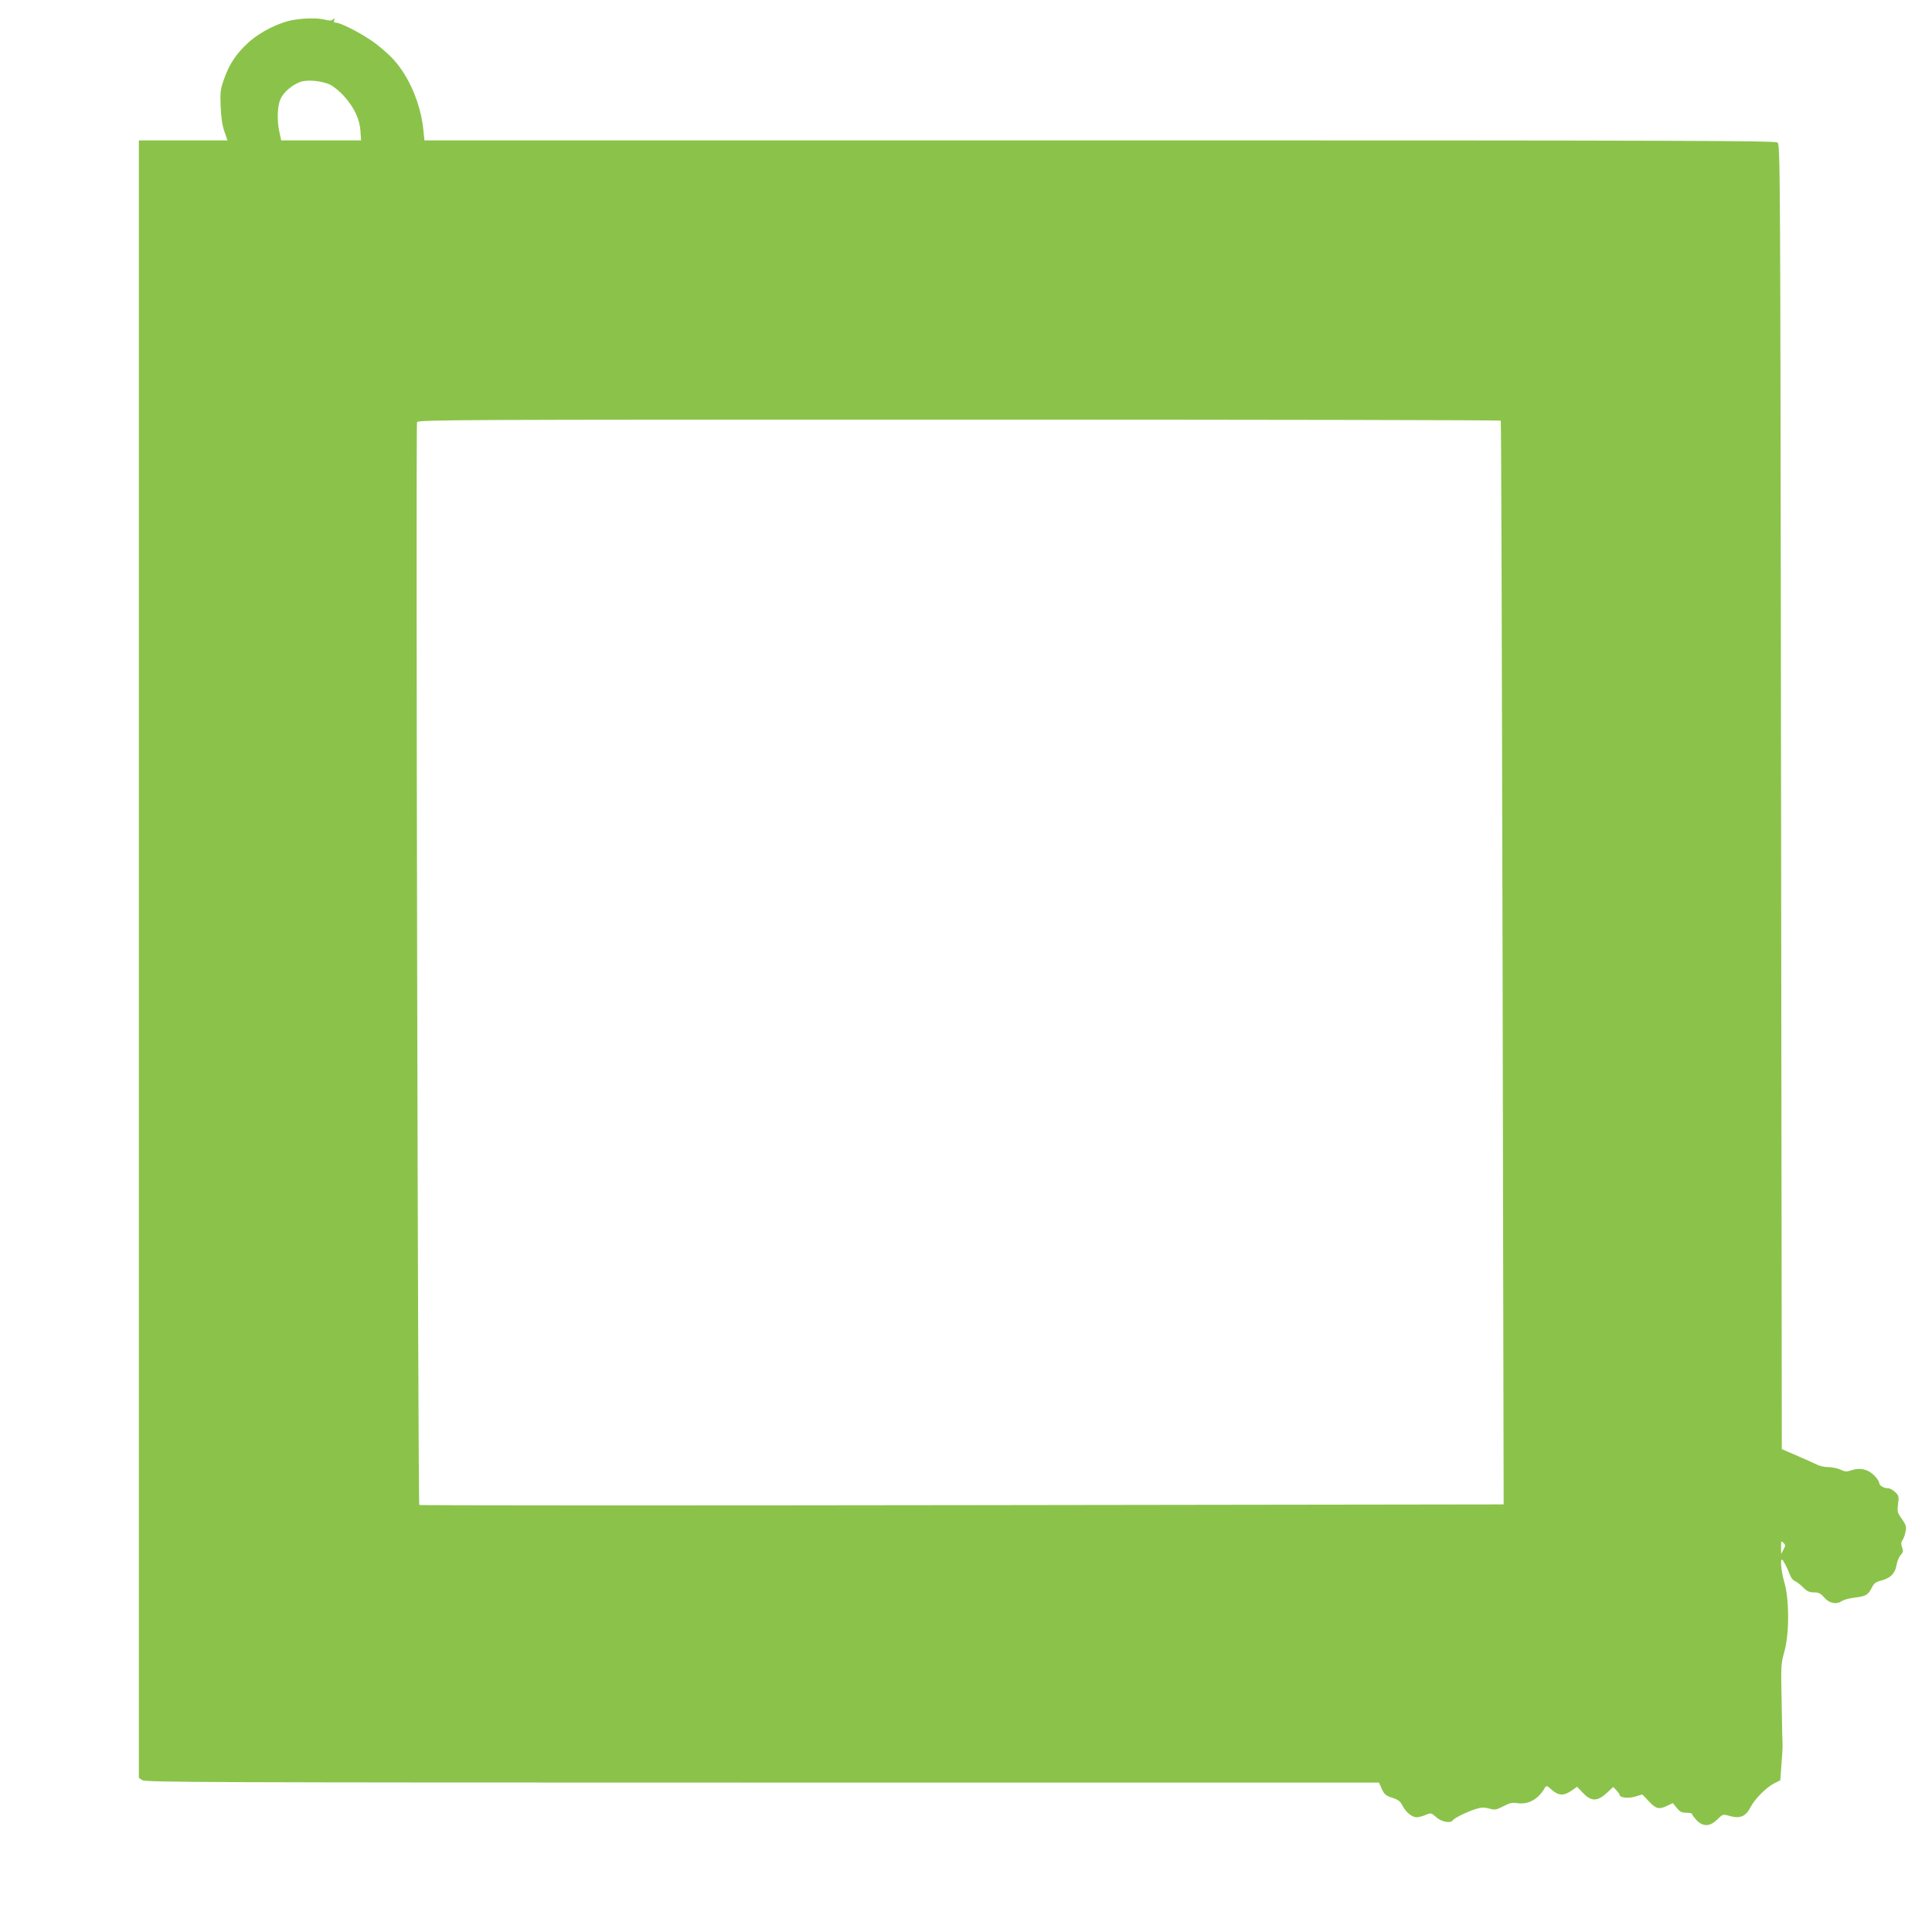 <?xml version="1.0" standalone="no"?>
<!DOCTYPE svg PUBLIC "-//W3C//DTD SVG 20010904//EN"
 "http://www.w3.org/TR/2001/REC-SVG-20010904/DTD/svg10.dtd">
<svg version="1.0" xmlns="http://www.w3.org/2000/svg"
 width="1280pt" height="1280pt" viewBox="0 0 1280 1280"
 preserveAspectRatio="xMidYMid meet">
<g transform="translate(0,1280) scale(0.1,-0.1)"
fill="#8bc34a" stroke="none">
<path d="M1950 12669 c-100 -16 -228 -80 -308 -154 -77 -71 -123 -140 -157
-237 -25 -70 -27 -87 -23 -185 3 -73 11 -127 25 -165 l20 -58 -294 0 -293 0 0
-5424 0 -5425 22 -15 c20 -14 426 -16 4108 -16 l4086 0 19 -43 c17 -36 27 -44
70 -58 40 -13 53 -24 67 -52 21 -42 63 -77 93 -77 12 0 39 7 59 15 37 16 38
15 72 -15 35 -31 96 -42 109 -20 9 15 100 59 153 75 36 11 54 12 88 3 39 -11
47 -9 94 15 40 21 60 26 89 21 75 -12 142 24 186 101 10 17 14 16 47 -14 44
-38 79 -40 129 -5 l38 26 39 -41 c54 -57 95 -57 156 -1 l44 41 21 -22 c12 -13
21 -26 21 -30 0 -19 57 -26 103 -12 l48 14 43 -45 c47 -51 68 -56 123 -29 l36
17 26 -32 c21 -26 33 -32 64 -32 20 0 37 -3 37 -8 0 -4 13 -22 29 -40 43 -46
90 -45 139 4 34 34 38 35 73 25 76 -23 115 -8 149 60 27 51 104 129 155 154
l40 20 8 110 c5 61 8 117 7 125 -1 8 -4 131 -6 274 -5 247 -5 262 17 340 34
117 34 346 2 458 -22 75 -31 164 -15 154 8 -5 35 -57 52 -103 7 -18 21 -35 32
-38 10 -4 34 -22 53 -41 27 -27 42 -34 73 -34 31 0 44 -6 69 -35 34 -39 81
-47 118 -21 11 7 47 17 80 21 76 9 91 17 115 64 16 32 27 40 65 50 60 15 91
47 100 102 4 24 16 54 27 66 17 18 19 27 10 51 -8 23 -7 35 3 49 7 10 17 36
20 57 6 32 3 43 -24 82 -30 41 -32 48 -26 98 7 50 5 57 -18 80 -15 14 -36 26
-47 26 -30 0 -60 18 -60 36 0 9 -15 31 -33 49 -41 41 -93 53 -148 35 -34 -12
-44 -11 -75 3 -19 9 -55 17 -80 17 -25 0 -59 7 -77 17 -18 9 -77 35 -132 59
l-100 43 -5 4321 c-5 4263 -5 4322 -24 4336 -17 12 -645 14 -4492 14 l-4472 0
-7 68 c-17 174 -95 356 -200 470 -37 40 -104 97 -150 127 -85 57 -202 115
-231 115 -11 0 -14 5 -10 16 5 14 4 15 -8 5 -11 -9 -24 -9 -55 -1 -43 11 -126
11 -201 -1z m237 -430 c24 -12 66 -46 93 -77 67 -75 103 -151 108 -229 l4 -63
-264 0 -265 0 -11 51 c-18 76 -15 177 7 224 20 44 74 91 130 112 47 17 142 8
198 -18z m7756 -2226 c3 -5 8 -1622 12 -3594 l7 -3586 -3588 -5 c-1974 -3
-3592 -2 -3596 1 -9 8 -24 7151 -15 7174 6 16 266 17 3591 17 1972 0 3587 -3
3589 -7z m1873 -7479 l-15 -29 -1 45 c0 41 1 43 16 28 14 -14 14 -18 0 -44z"/>
</g>
</svg>
